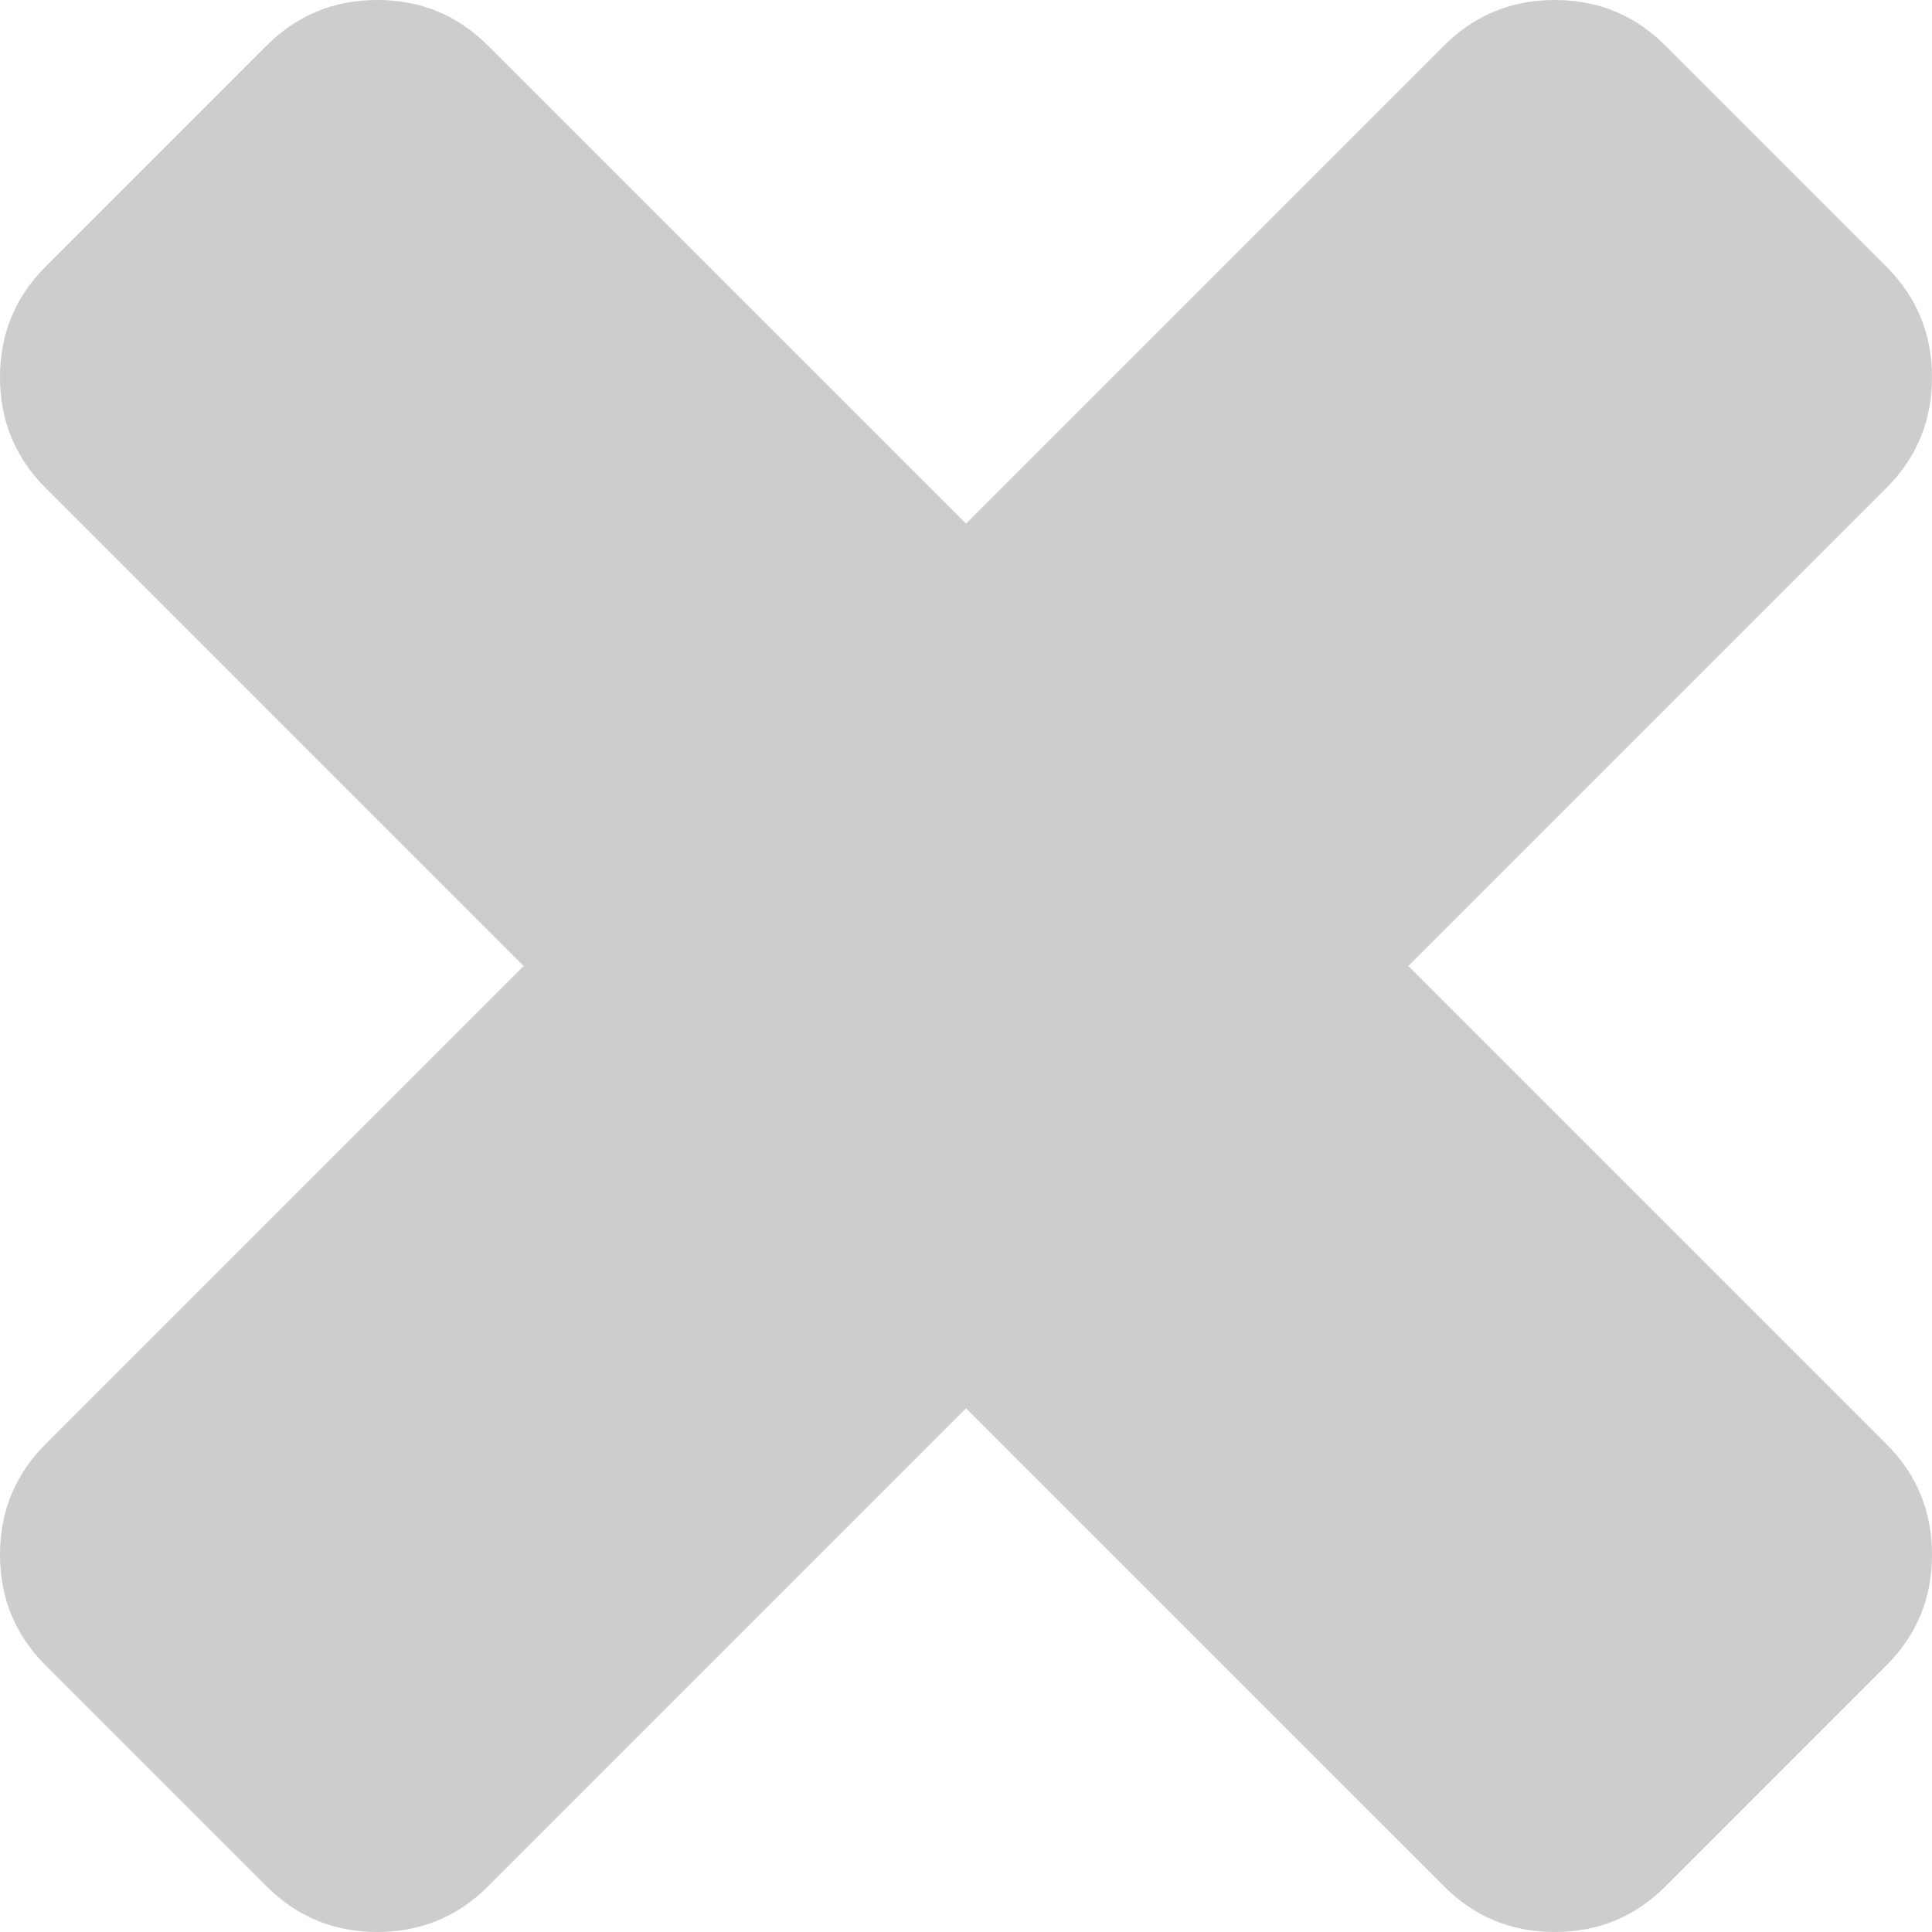 <svg enable-background="new 0 0 339.177 339.177" fill="#cdcdcd" height="339.177" viewBox="0 0 339.177 339.177" width="339.177" xmlns="http://www.w3.org/2000/svg"><path d="m247.244 169.59 83.938-83.938c5.332-5.327 7.994-11.798 7.994-19.414 0-7.614-2.669-14.084-7.994-19.414l-38.827-38.831c-5.329-5.328-11.799-7.993-19.411-7.993-7.617 0-14.085 2.665-19.417 7.993l-83.937 83.938-83.939-83.938c-5.326-5.328-11.797-7.993-19.414-7.993-7.611 0-14.083 2.665-19.414 7.993l-38.829 38.831c-5.327 5.326-7.994 11.8-7.994 19.414 0 7.616 2.664 14.084 7.994 19.414l83.937 83.938-83.937 83.938c-5.327 5.331-7.994 11.799-7.994 19.417 0 7.61 2.664 14.082 7.994 19.41l38.83 38.828c5.33 5.332 11.803 7.994 19.414 7.994 7.616 0 14.084-2.669 19.414-7.994l83.939-83.938 83.944 83.938c5.328 5.332 11.793 7.994 19.417 7.994 7.611 0 14.082-2.669 19.411-7.994l38.82-38.828c5.332-5.324 7.994-11.8 7.994-19.41 0-7.618-2.662-14.086-7.994-19.417z"/></svg>